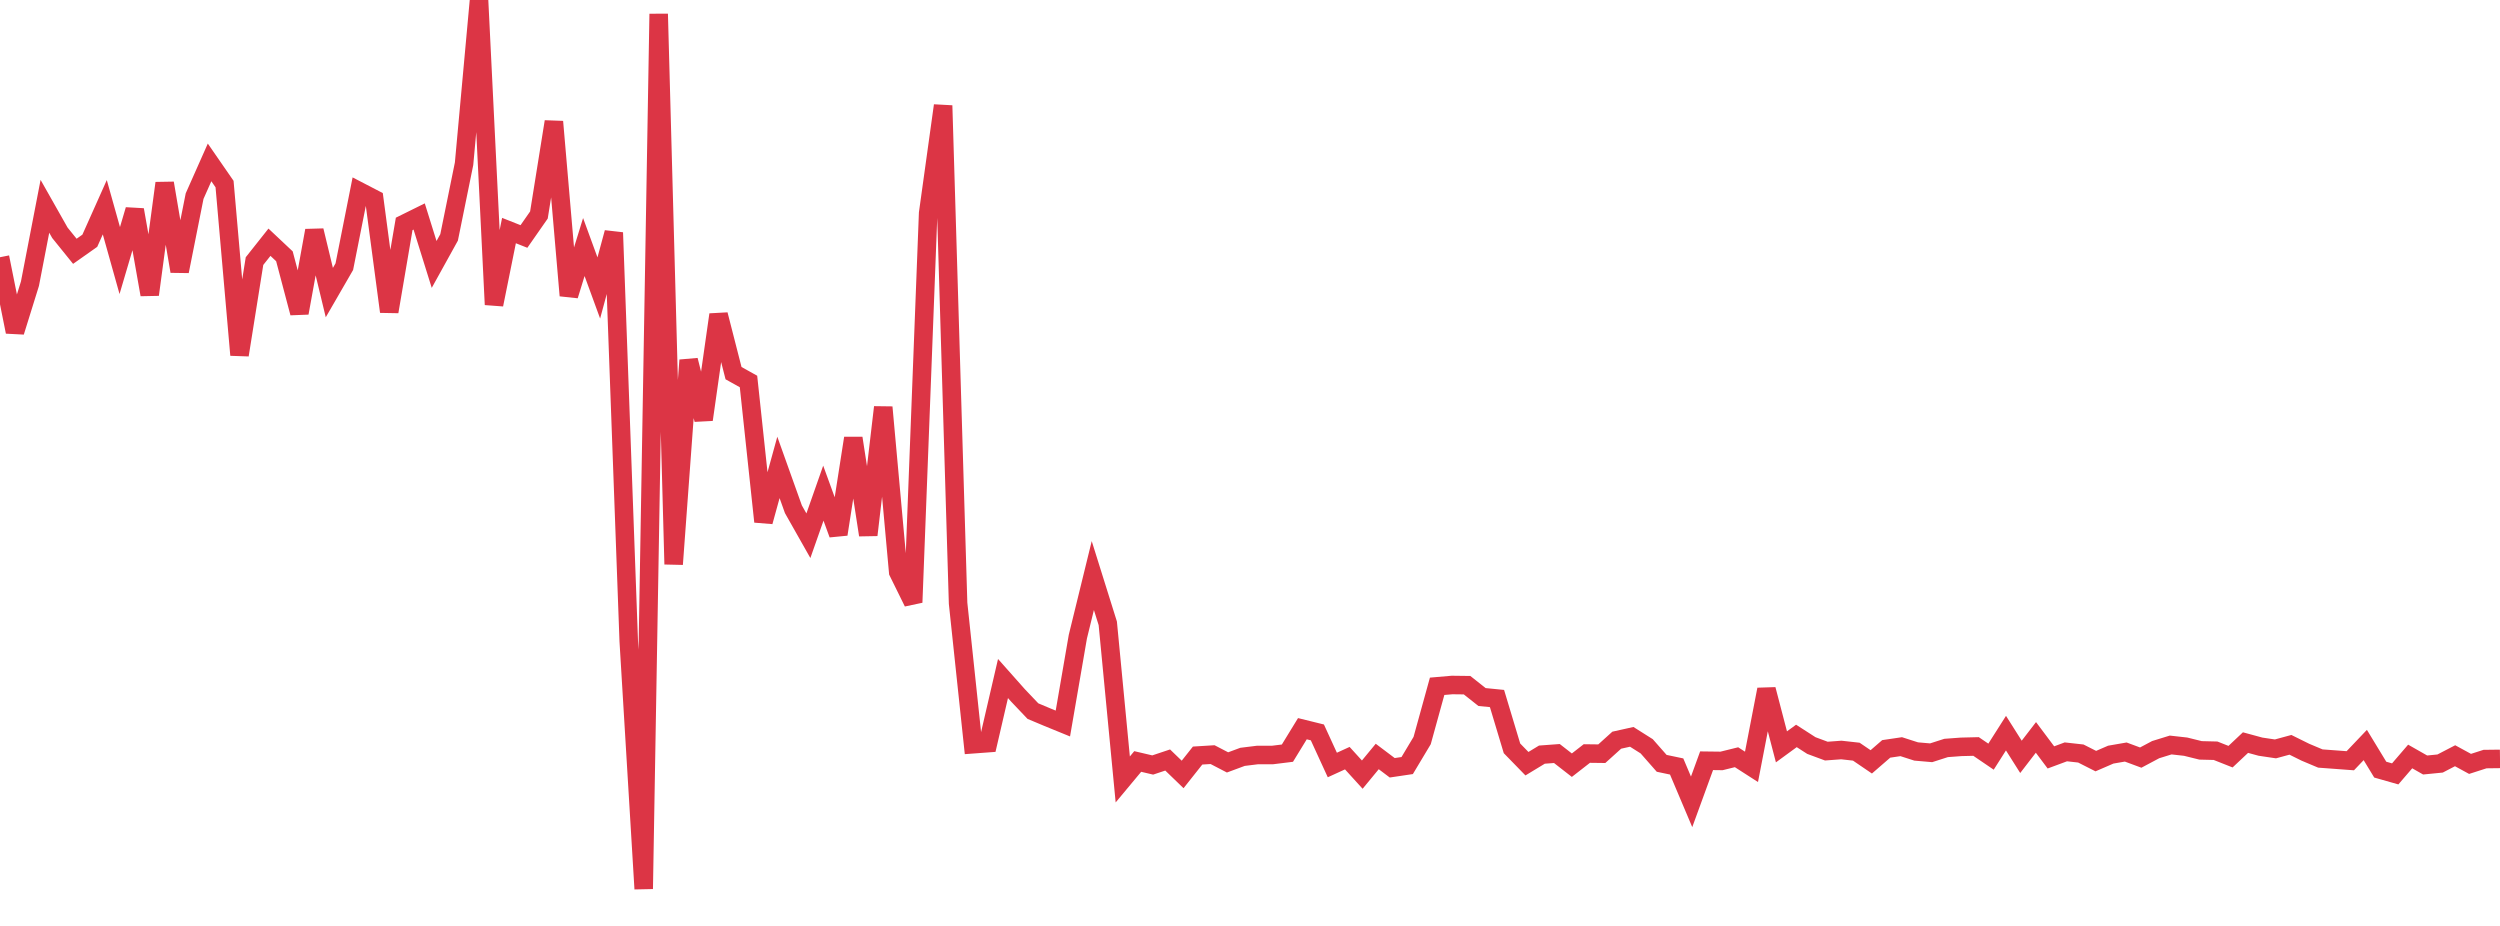 <?xml version="1.0" standalone="no"?>
<!DOCTYPE svg PUBLIC "-//W3C//DTD SVG 1.1//EN" "http://www.w3.org/Graphics/SVG/1.1/DTD/svg11.dtd">
<svg width="135" height="50" viewBox="0 0 135 50" preserveAspectRatio="none" class="sparkline" xmlns="http://www.w3.org/2000/svg"
xmlns:xlink="http://www.w3.org/1999/xlink"><path  class="sparkline--line" d="M 0 13.89 L 0 13.89 L 0.808 17.92 L 1.617 15.32 L 2.425 11.14 L 3.234 12.57 L 4.042 13.57 L 4.85 13 L 5.659 11.19 L 6.467 14.07 L 7.275 11.33 L 8.084 15.91 L 8.892 9.89 L 9.701 14.65 L 10.509 10.59 L 11.317 8.77 L 12.126 9.94 L 12.934 19.17 L 13.743 14.1 L 14.551 13.08 L 15.359 13.84 L 16.168 16.9 L 16.976 12.45 L 17.784 15.8 L 18.593 14.4 L 19.401 10.33 L 20.21 10.75 L 21.018 16.83 L 21.826 12.09 L 22.635 11.69 L 23.443 14.28 L 24.251 12.82 L 25.06 8.84 L 25.868 0 L 26.677 16.45 L 27.485 12.45 L 28.293 12.77 L 29.102 11.61 L 29.91 6.57 L 30.719 15.96 L 31.527 13.34 L 32.335 15.55 L 33.144 12.56 L 33.952 34.62 L 34.76 48 L 35.569 0.75 L 36.377 30.47 L 37.186 19.45 L 37.994 22.66 L 38.802 16.99 L 39.611 20.15 L 40.419 20.6 L 41.228 28.17 L 42.036 25.24 L 42.844 27.5 L 43.653 28.93 L 44.461 26.63 L 45.269 28.85 L 46.078 23.66 L 46.886 28.89 L 47.695 21.99 L 48.503 30.89 L 49.311 32.53 L 50.12 11.51 L 50.928 5.7 L 51.737 32.58 L 52.545 40.19 L 53.353 40.13 L 54.162 36.64 L 54.97 37.55 L 55.778 38.4 L 56.587 38.74 L 57.395 39.07 L 58.204 34.38 L 59.012 31.08 L 59.82 33.66 L 60.629 42.09 L 61.437 41.12 L 62.246 41.31 L 63.054 41.04 L 63.862 41.82 L 64.671 40.8 L 65.479 40.75 L 66.287 41.17 L 67.096 40.87 L 67.904 40.77 L 68.713 40.77 L 69.521 40.67 L 70.329 39.35 L 71.138 39.55 L 71.946 41.31 L 72.754 40.94 L 73.563 41.83 L 74.371 40.85 L 75.18 41.46 L 75.988 41.34 L 76.796 39.99 L 77.605 37.06 L 78.413 36.99 L 79.222 37 L 80.03 37.64 L 80.838 37.72 L 81.647 40.41 L 82.455 41.24 L 83.263 40.75 L 84.072 40.69 L 84.88 41.32 L 85.689 40.69 L 86.497 40.7 L 87.305 39.97 L 88.114 39.79 L 88.922 40.3 L 89.731 41.22 L 90.539 41.39 L 91.347 43.3 L 92.156 41.08 L 92.964 41.09 L 93.772 40.89 L 94.581 41.41 L 95.389 37.23 L 96.198 40.33 L 97.006 39.74 L 97.814 40.26 L 98.623 40.56 L 99.431 40.5 L 100.24 40.59 L 101.048 41.14 L 101.856 40.44 L 102.665 40.32 L 103.473 40.58 L 104.281 40.65 L 105.09 40.39 L 105.898 40.33 L 106.707 40.31 L 107.515 40.86 L 108.323 39.59 L 109.132 40.87 L 109.94 39.82 L 110.749 40.9 L 111.557 40.6 L 112.365 40.69 L 113.174 41.1 L 113.982 40.75 L 114.79 40.61 L 115.599 40.91 L 116.407 40.48 L 117.216 40.23 L 118.024 40.32 L 118.832 40.52 L 119.641 40.54 L 120.449 40.86 L 121.257 40.1 L 122.066 40.32 L 122.874 40.44 L 123.683 40.22 L 124.491 40.62 L 125.299 40.96 L 126.108 41.02 L 126.916 41.08 L 127.725 40.23 L 128.533 41.56 L 129.341 41.79 L 130.15 40.85 L 130.958 41.31 L 131.766 41.23 L 132.575 40.81 L 133.383 41.25 L 134.192 40.99 L 135 40.98" fill="none" stroke-width="1" stroke="#dc3545"></path></svg>